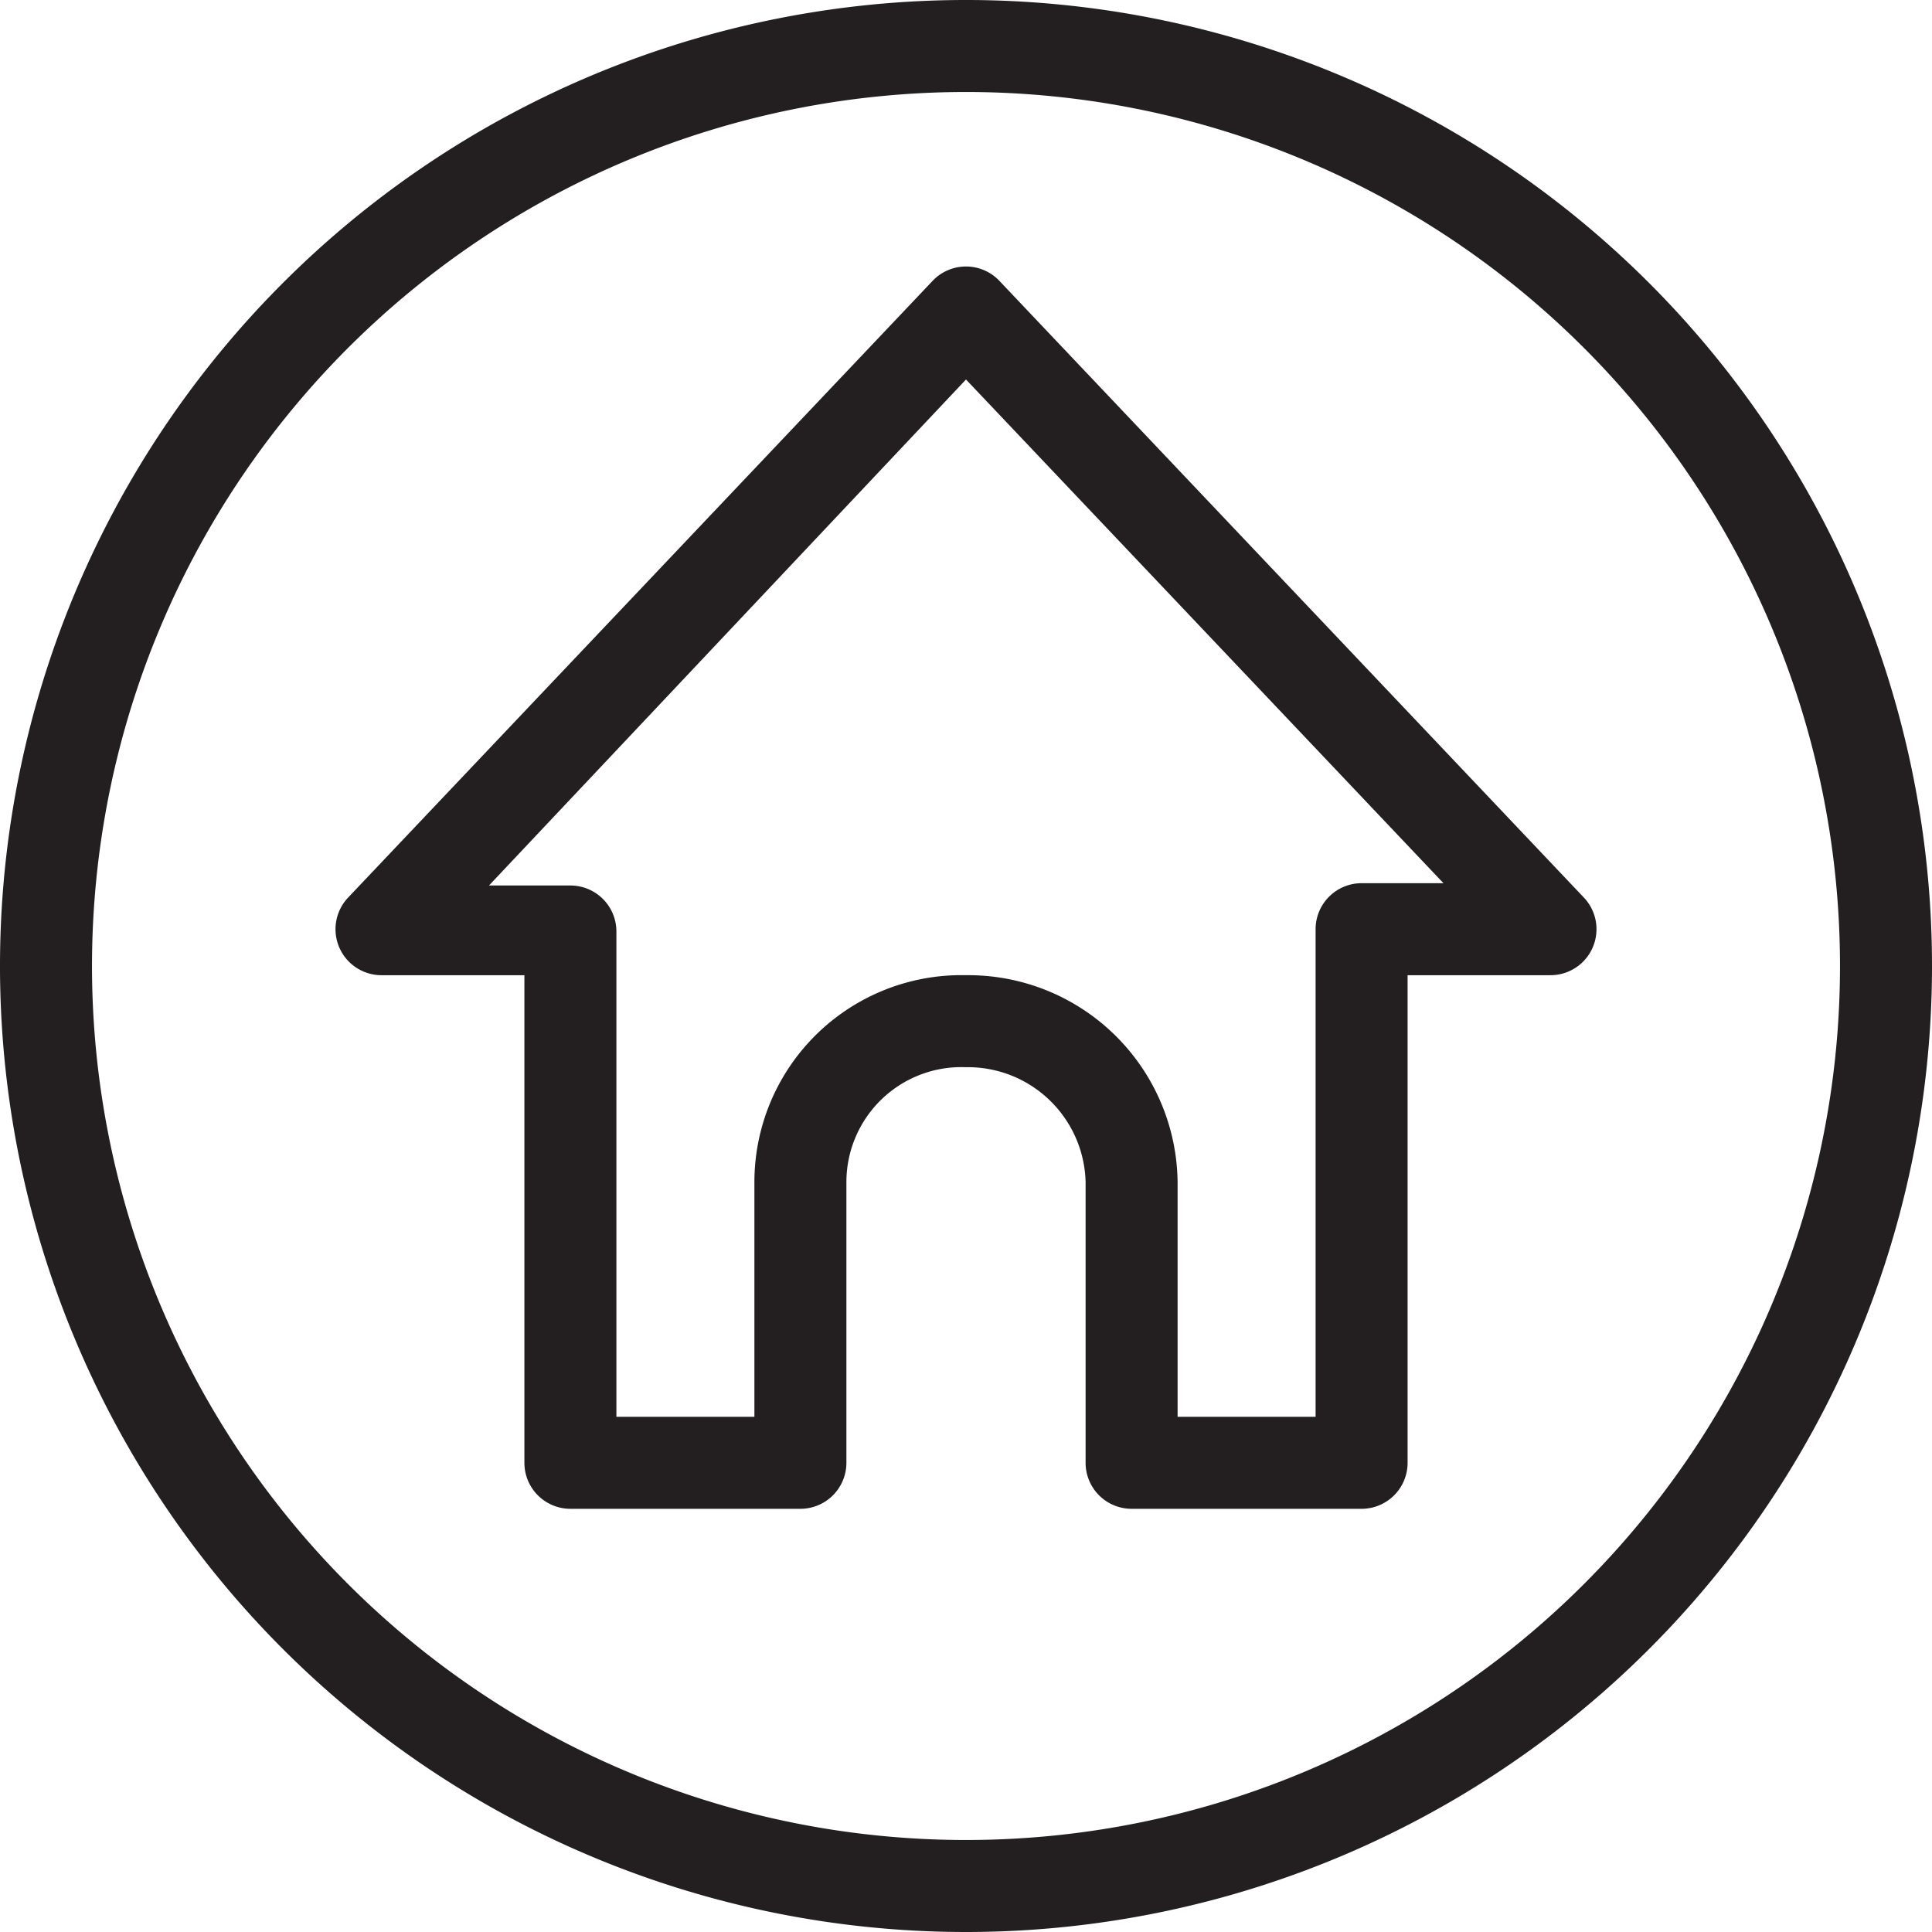 <svg id="Layer_1" data-name="Layer 1" xmlns="http://www.w3.org/2000/svg" viewBox="0 0 42 42"><defs><style>.cls-1{fill:#231f20;}</style></defs><title>HomeIcon</title><path id="Home" class="cls-1" d="M38.6,41.8h-5a1,1,0,0,1-1-1V34.7A2.56,2.56,0,0,0,30,32.2a2.5,2.5,0,0,0-2.6,2.5v6.1a1,1,0,0,1-1,1h-5a1,1,0,0,1-1-1V30.2H17.3a1,1,0,0,1-.73-1.69l12.7-13.4a1,1,0,0,1,1.46,0l12.7,13.4a1,1,0,0,1-.73,1.69H39.6V40.8A1,1,0,0,1,38.6,41.8Zm-4-2h3V29.2a1,1,0,0,1,1-1h1.78L30,17.25l-10.37,11H21.4a1,1,0,0,1,1,1V39.8h3V34.7A4.5,4.5,0,0,1,30,30.2a4.55,4.55,0,0,1,4.6,4.5ZM30,51A21,21,0,1,1,51,30,21,21,0,0,1,30,51Zm0-40A19,19,0,1,0,49,30,19,19,0,0,0,30,11Z" transform="translate(-9 -9)"/></svg>